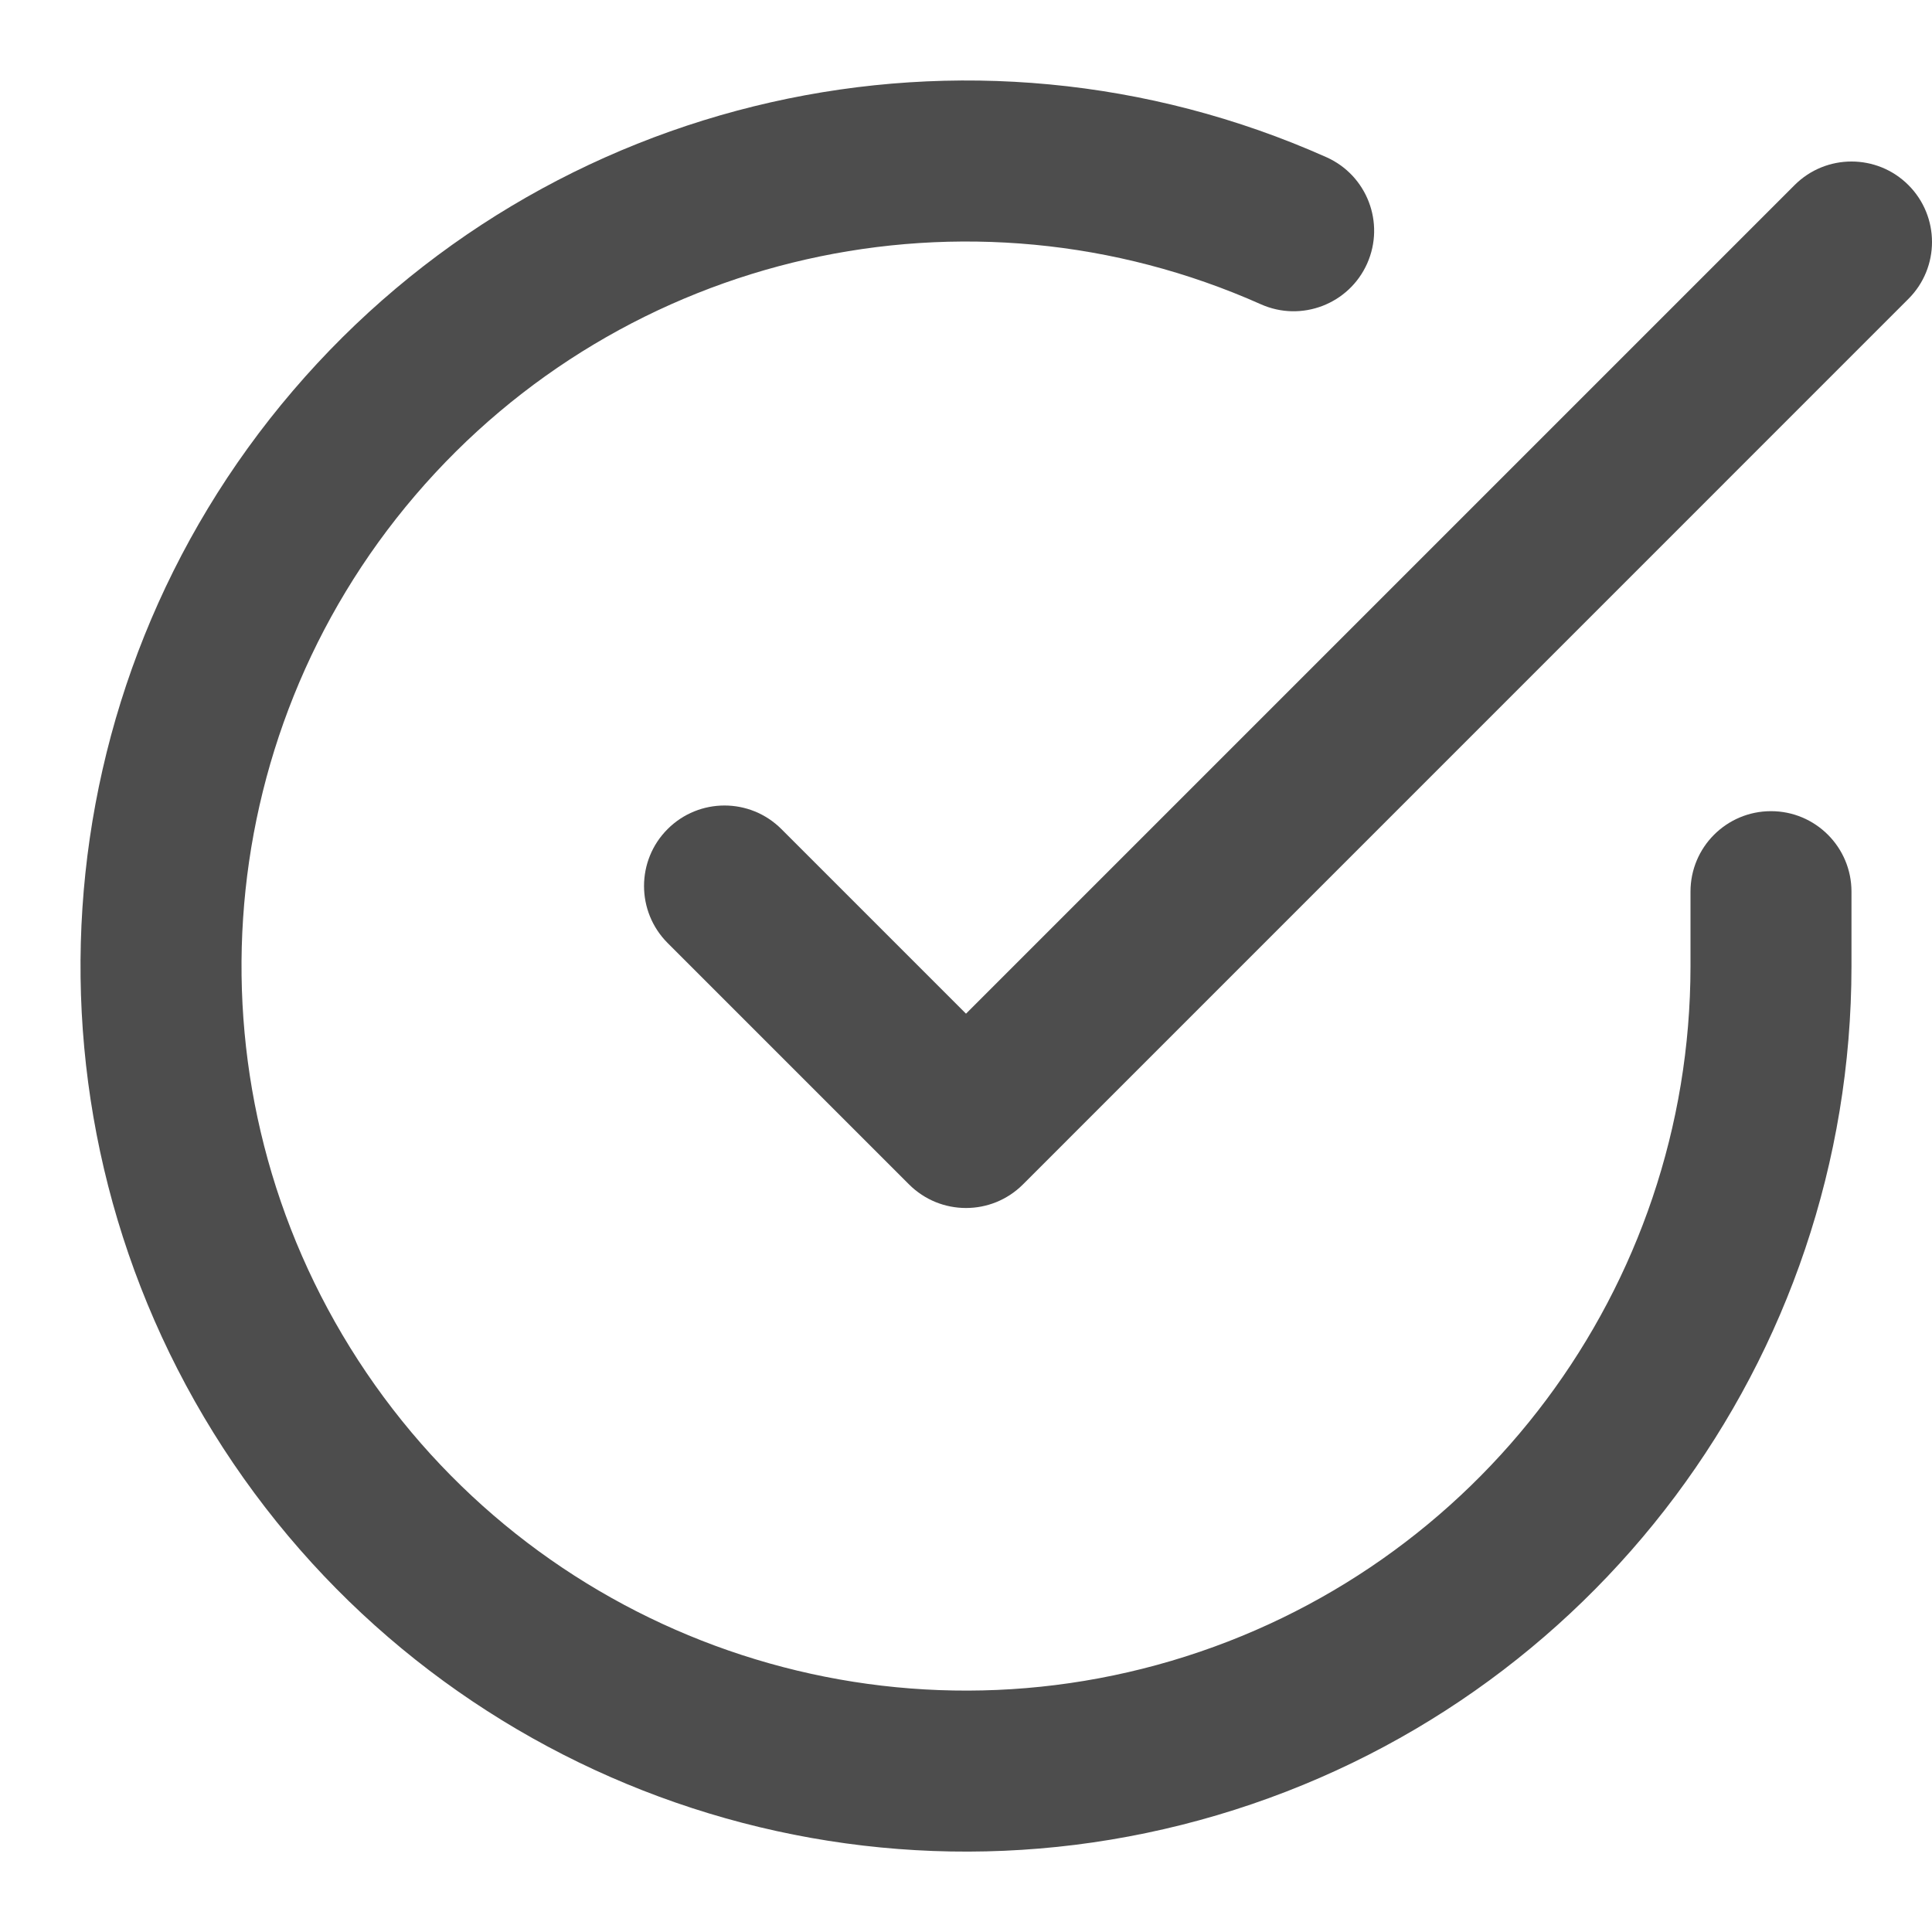 <svg width="28" height="28" viewBox="0 0 28 28" fill="none" xmlns="http://www.w3.org/2000/svg">
<path d="M6.018 7.179C9.04 3.644 14.026 2.517 18.274 4.41C18.862 4.672 19.552 4.407 19.814 3.819C20.076 3.23 19.812 2.541 19.223 2.278C14.032 -0.035 7.937 1.342 4.245 5.663C0.552 9.983 0.141 16.218 3.234 20.986C6.328 25.753 12.189 27.919 17.639 26.307C23.089 24.696 26.83 19.691 26.833 14.007V12.922C26.833 12.278 26.311 11.756 25.667 11.756C25.022 11.756 24.5 12.278 24.5 12.922V14.007C24.497 18.657 21.436 22.751 16.977 24.07C12.518 25.388 7.723 23.617 5.192 19.716C2.661 15.815 2.997 10.714 6.018 7.179Z" fill="#4D4D4D"/>
<path d="M27.658 4.332C28.114 3.877 28.114 3.138 27.658 2.682C27.203 2.227 26.464 2.227 26.009 2.682L14 14.691L11.325 12.016C10.869 11.56 10.131 11.56 9.675 12.016C9.22 12.471 9.22 13.21 9.675 13.666L13.175 17.166C13.631 17.621 14.369 17.621 14.825 17.166L27.658 4.332Z" fill="#4D4D4D"/>
</svg>
